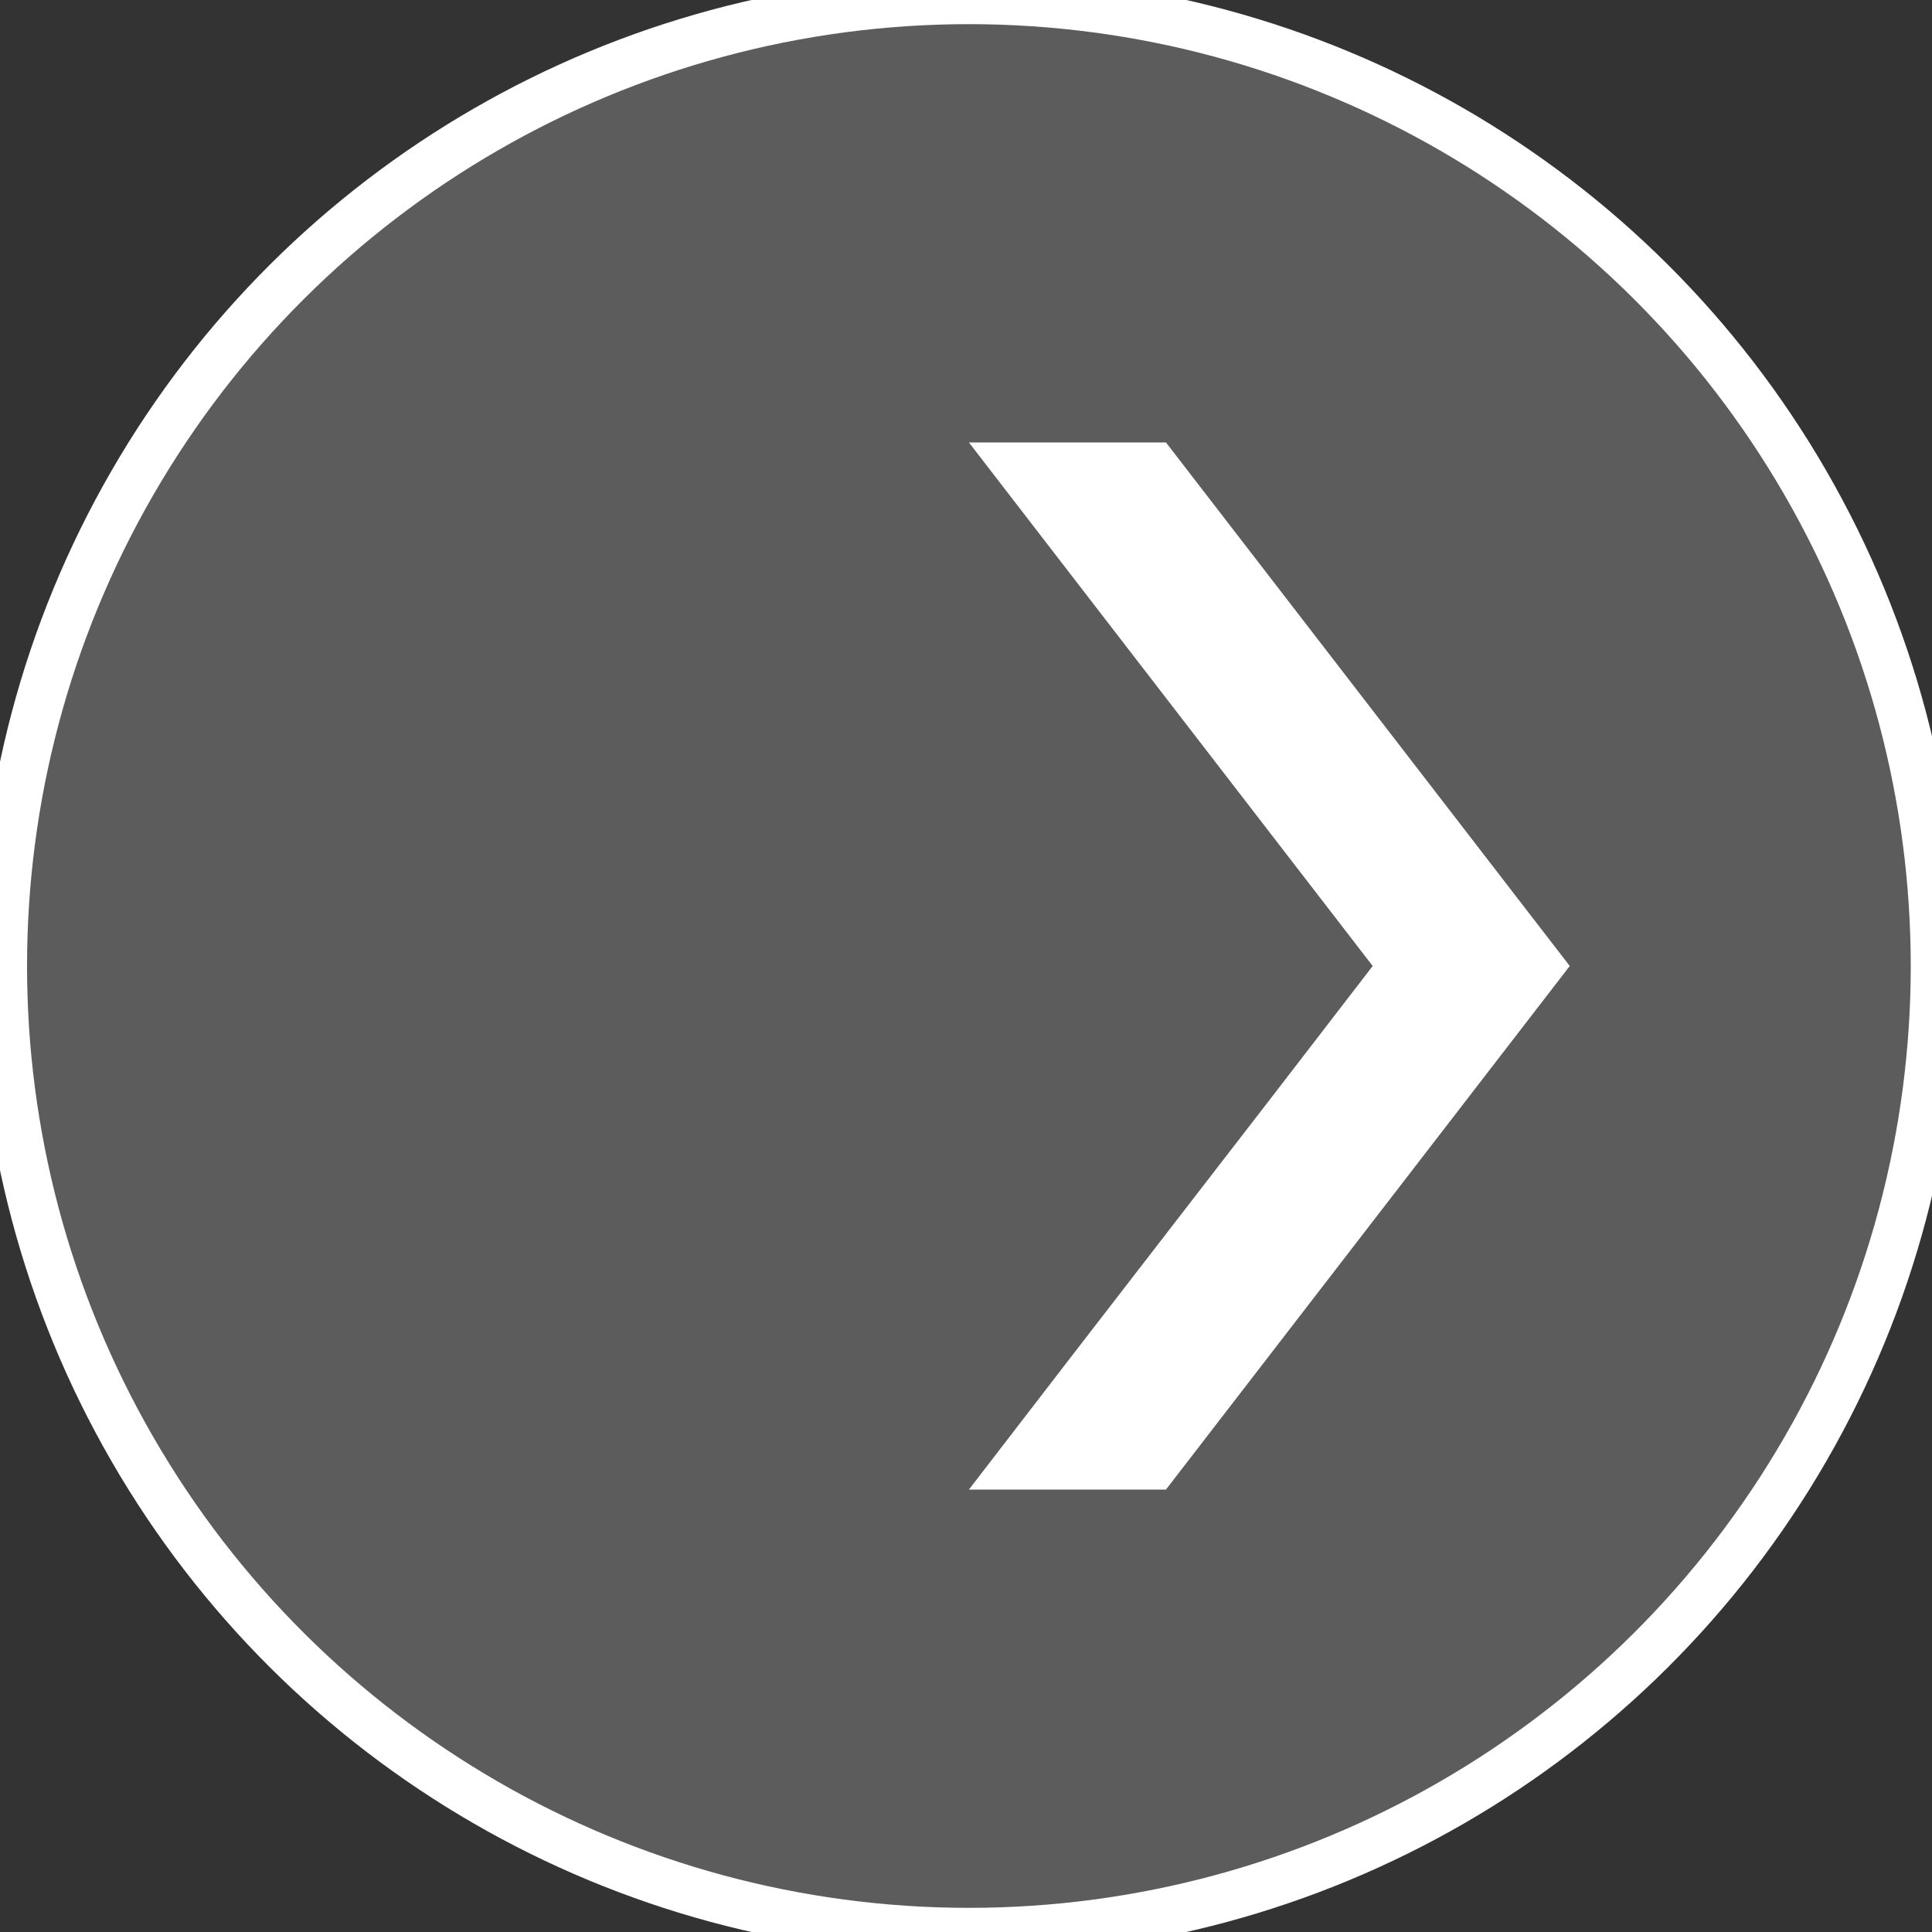 <?xml version="1.0" encoding="UTF-8" standalone="no"?>
<!-- Generator: Adobe Illustrator 18.1.0, SVG Export Plug-In . SVG Version: 6.00 Build 0)  -->

<svg
   xmlns:dc="http://purl.org/dc/elements/1.1/"
   xmlns:cc="http://creativecommons.org/ns#"
   xmlns:rdf="http://www.w3.org/1999/02/22-rdf-syntax-ns#"
   xmlns:svg="http://www.w3.org/2000/svg"
   xmlns="http://www.w3.org/2000/svg"
   xmlns:sodipodi="http://sodipodi.sourceforge.net/DTD/sodipodi-0.dtd"
   xmlns:inkscape="http://www.inkscape.org/namespaces/inkscape"
   version="1.1"
   id="Layer_1"
   x="0px"
   y="0px"
   viewBox="0 0 200 200"
   xml:space="preserve"
   inkscape:version="0.91 r13725"
   sodipodi:docname="ricE.svg"><rect x="0" y="0" width="200" height="200" fill="#333333" stroke="none"/><defs
     id="defs3426" /><sodipodi:namedview
     pagecolor="#ffffff"
     bordercolor="#666666"
     borderopacity="1"
     objecttolerance="10"
     gridtolerance="10"
     guidetolerance="10"
     inkscape:pageopacity="0"
     inkscape:pageshadow="2"
     inkscape:window-width="1366"
     inkscape:window-height="716"
     id="namedview3424"
     showgrid="false"
     inkscape:zoom="2.74"
     inkscape:cx="38.50365"
     inkscape:cy="100"
     inkscape:window-x="0"
     inkscape:window-y="26"
     inkscape:window-maximized="1"
     inkscape:current-layer="Layer_1" /><circle
     cx="141.633"
     cy="-0.212"
     r="100"
     id="circle3419"
     transform="matrix(0.707,0.707,-0.707,0.707,0,0)"
     style="opacity:0.2;fill:#ffffff" /><path
     id="svg_1"
     d="m 142.1,100 -41.8,-54.2 20.4,10e-7 41.8,54.2 -41.8,54.2 -20.4,1e-5 C 114.2,136.1 128.2,118.1 142.1,100 Z"
     inkscape:connector-curvature="0"
     style="fill:#ffffff" /><circle
     stroke-miterlimit="10"
     cx="100"
     cy="-100.3"
     r="100"
     id="circle3422"
     transform="matrix(0,1,-1,0,0,0)"
     style="fill:none;stroke:#ffffff;stroke-width:5;stroke-miterlimit:10" /></svg>